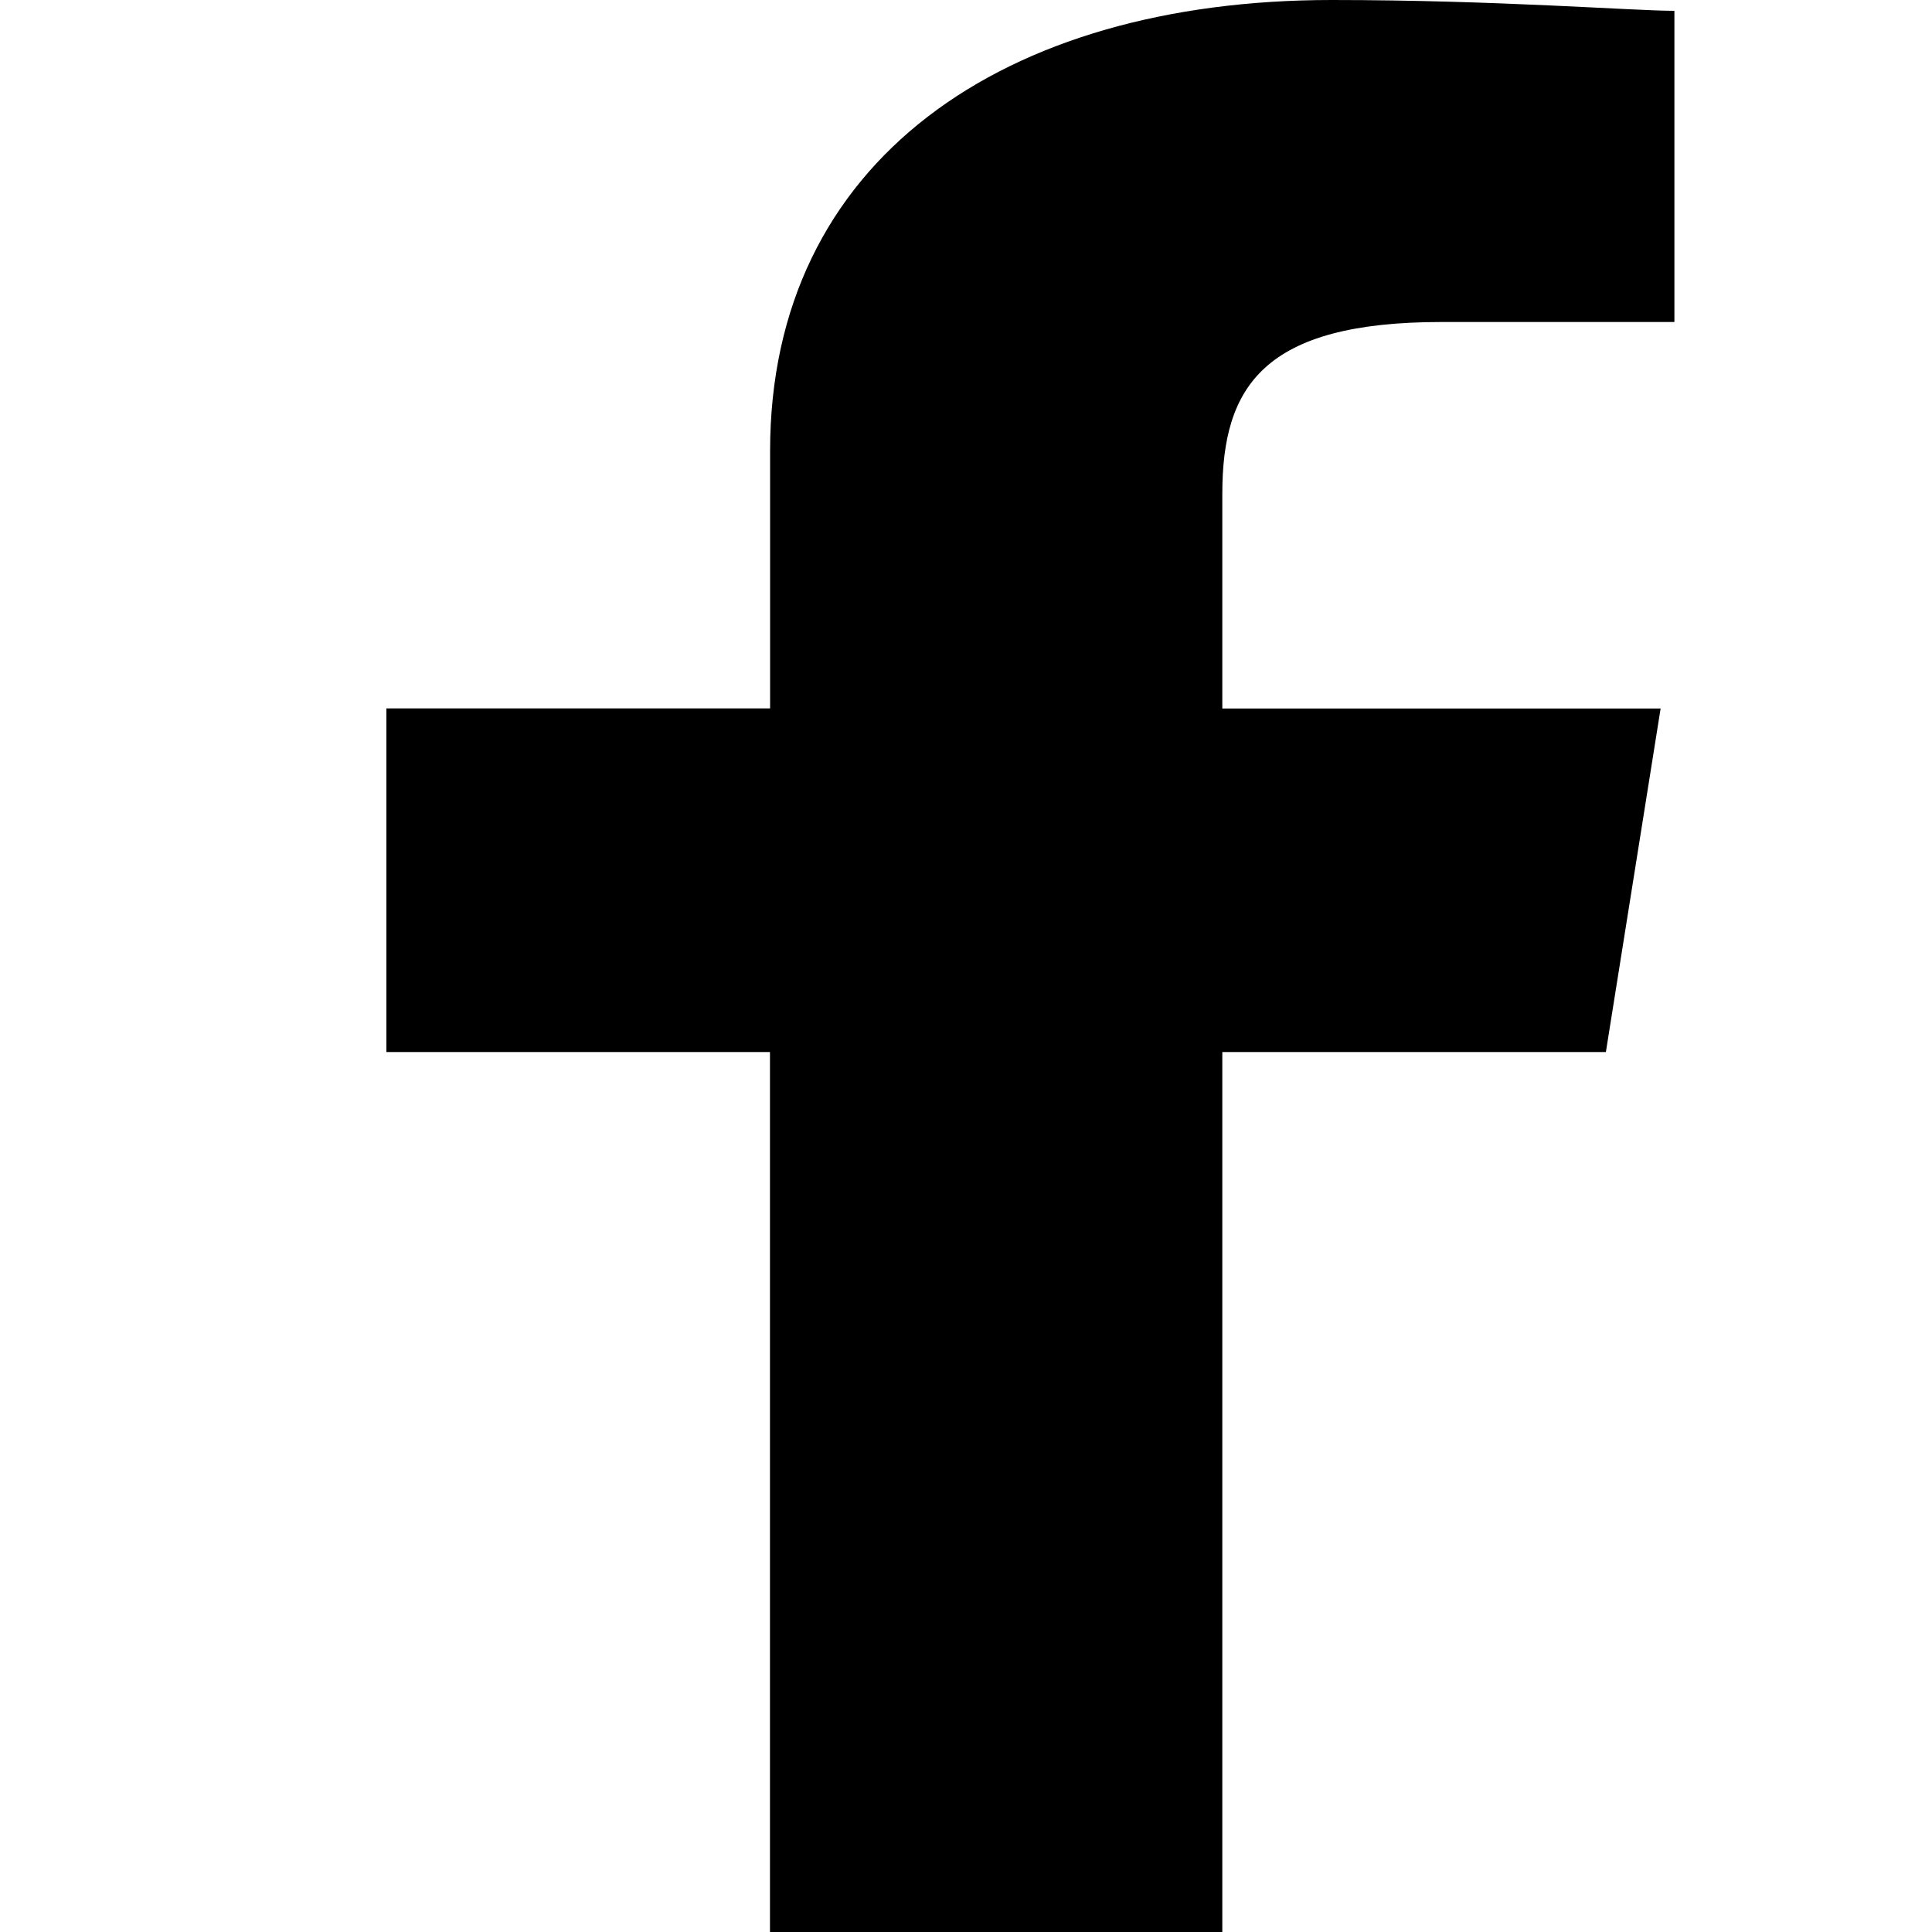 <svg xmlns="http://www.w3.org/2000/svg" viewBox="0 0 15 15" x="0" y="0">
    <path fill="currentColor" fill-rule="evenodd" d="M9.49 15V8.168h2.978l.425-2.667H9.49V3.834c0-.833.319-1.334 1.702-1.334H13V.084C12.68.084 11.617 0 10.34 0 7.788 0 5.979 1.25 5.979 3.5v2H3v2.668h2.978V15H9.49z"/>
</svg>
